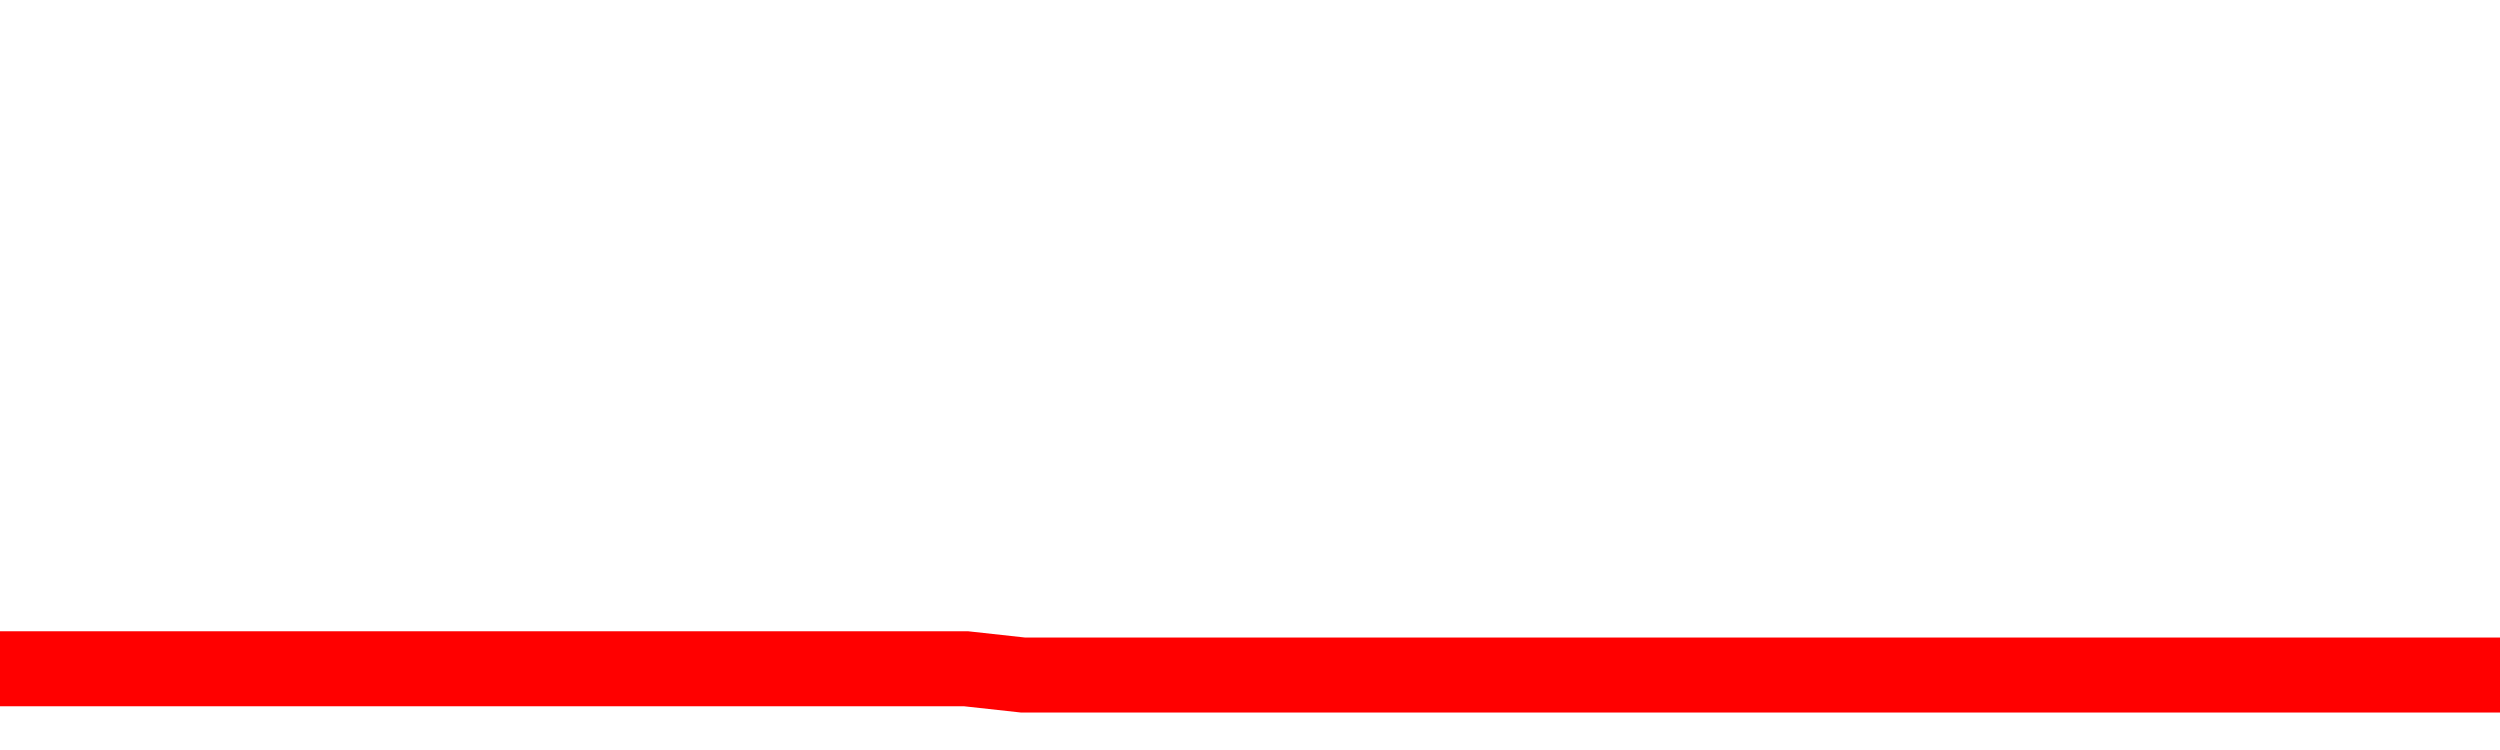 <svg xmlns="http://www.w3.org/2000/svg" xmlns:xlink="http://www.w3.org/1999/xlink" viewBox="0 0 100 30" class="ranking"><path  class="rline" d="M 0 26.75 L 0 26.75 L 2.273 26.75 L 4.545 26.75 L 6.818 26.75 L 9.091 26.75 L 11.364 26.75 L 13.636 26.75 L 15.909 26.75 L 18.182 26.75 L 20.455 26.75 L 22.727 26.75 L 25 26.75 L 27.273 26.75 L 29.545 26.75 L 31.818 26.75 L 34.091 26.75 L 36.364 26.75 L 38.636 26.75 L 40.909 27 L 43.182 27 L 45.455 27 L 47.727 27 L 50 27 L 52.273 27 L 54.545 27 L 56.818 27 L 59.091 27 L 61.364 27 L 63.636 27 L 65.909 27 L 68.182 27 L 70.455 27 L 72.727 27 L 75 27 L 77.273 27 L 79.545 27 L 81.818 27 L 84.091 27 L 86.364 27 L 88.636 27 L 90.909 27 L 93.182 27 L 95.455 27 L 97.727 27 L 100 27" fill="none" stroke-width="3" stroke="red"></path></svg>